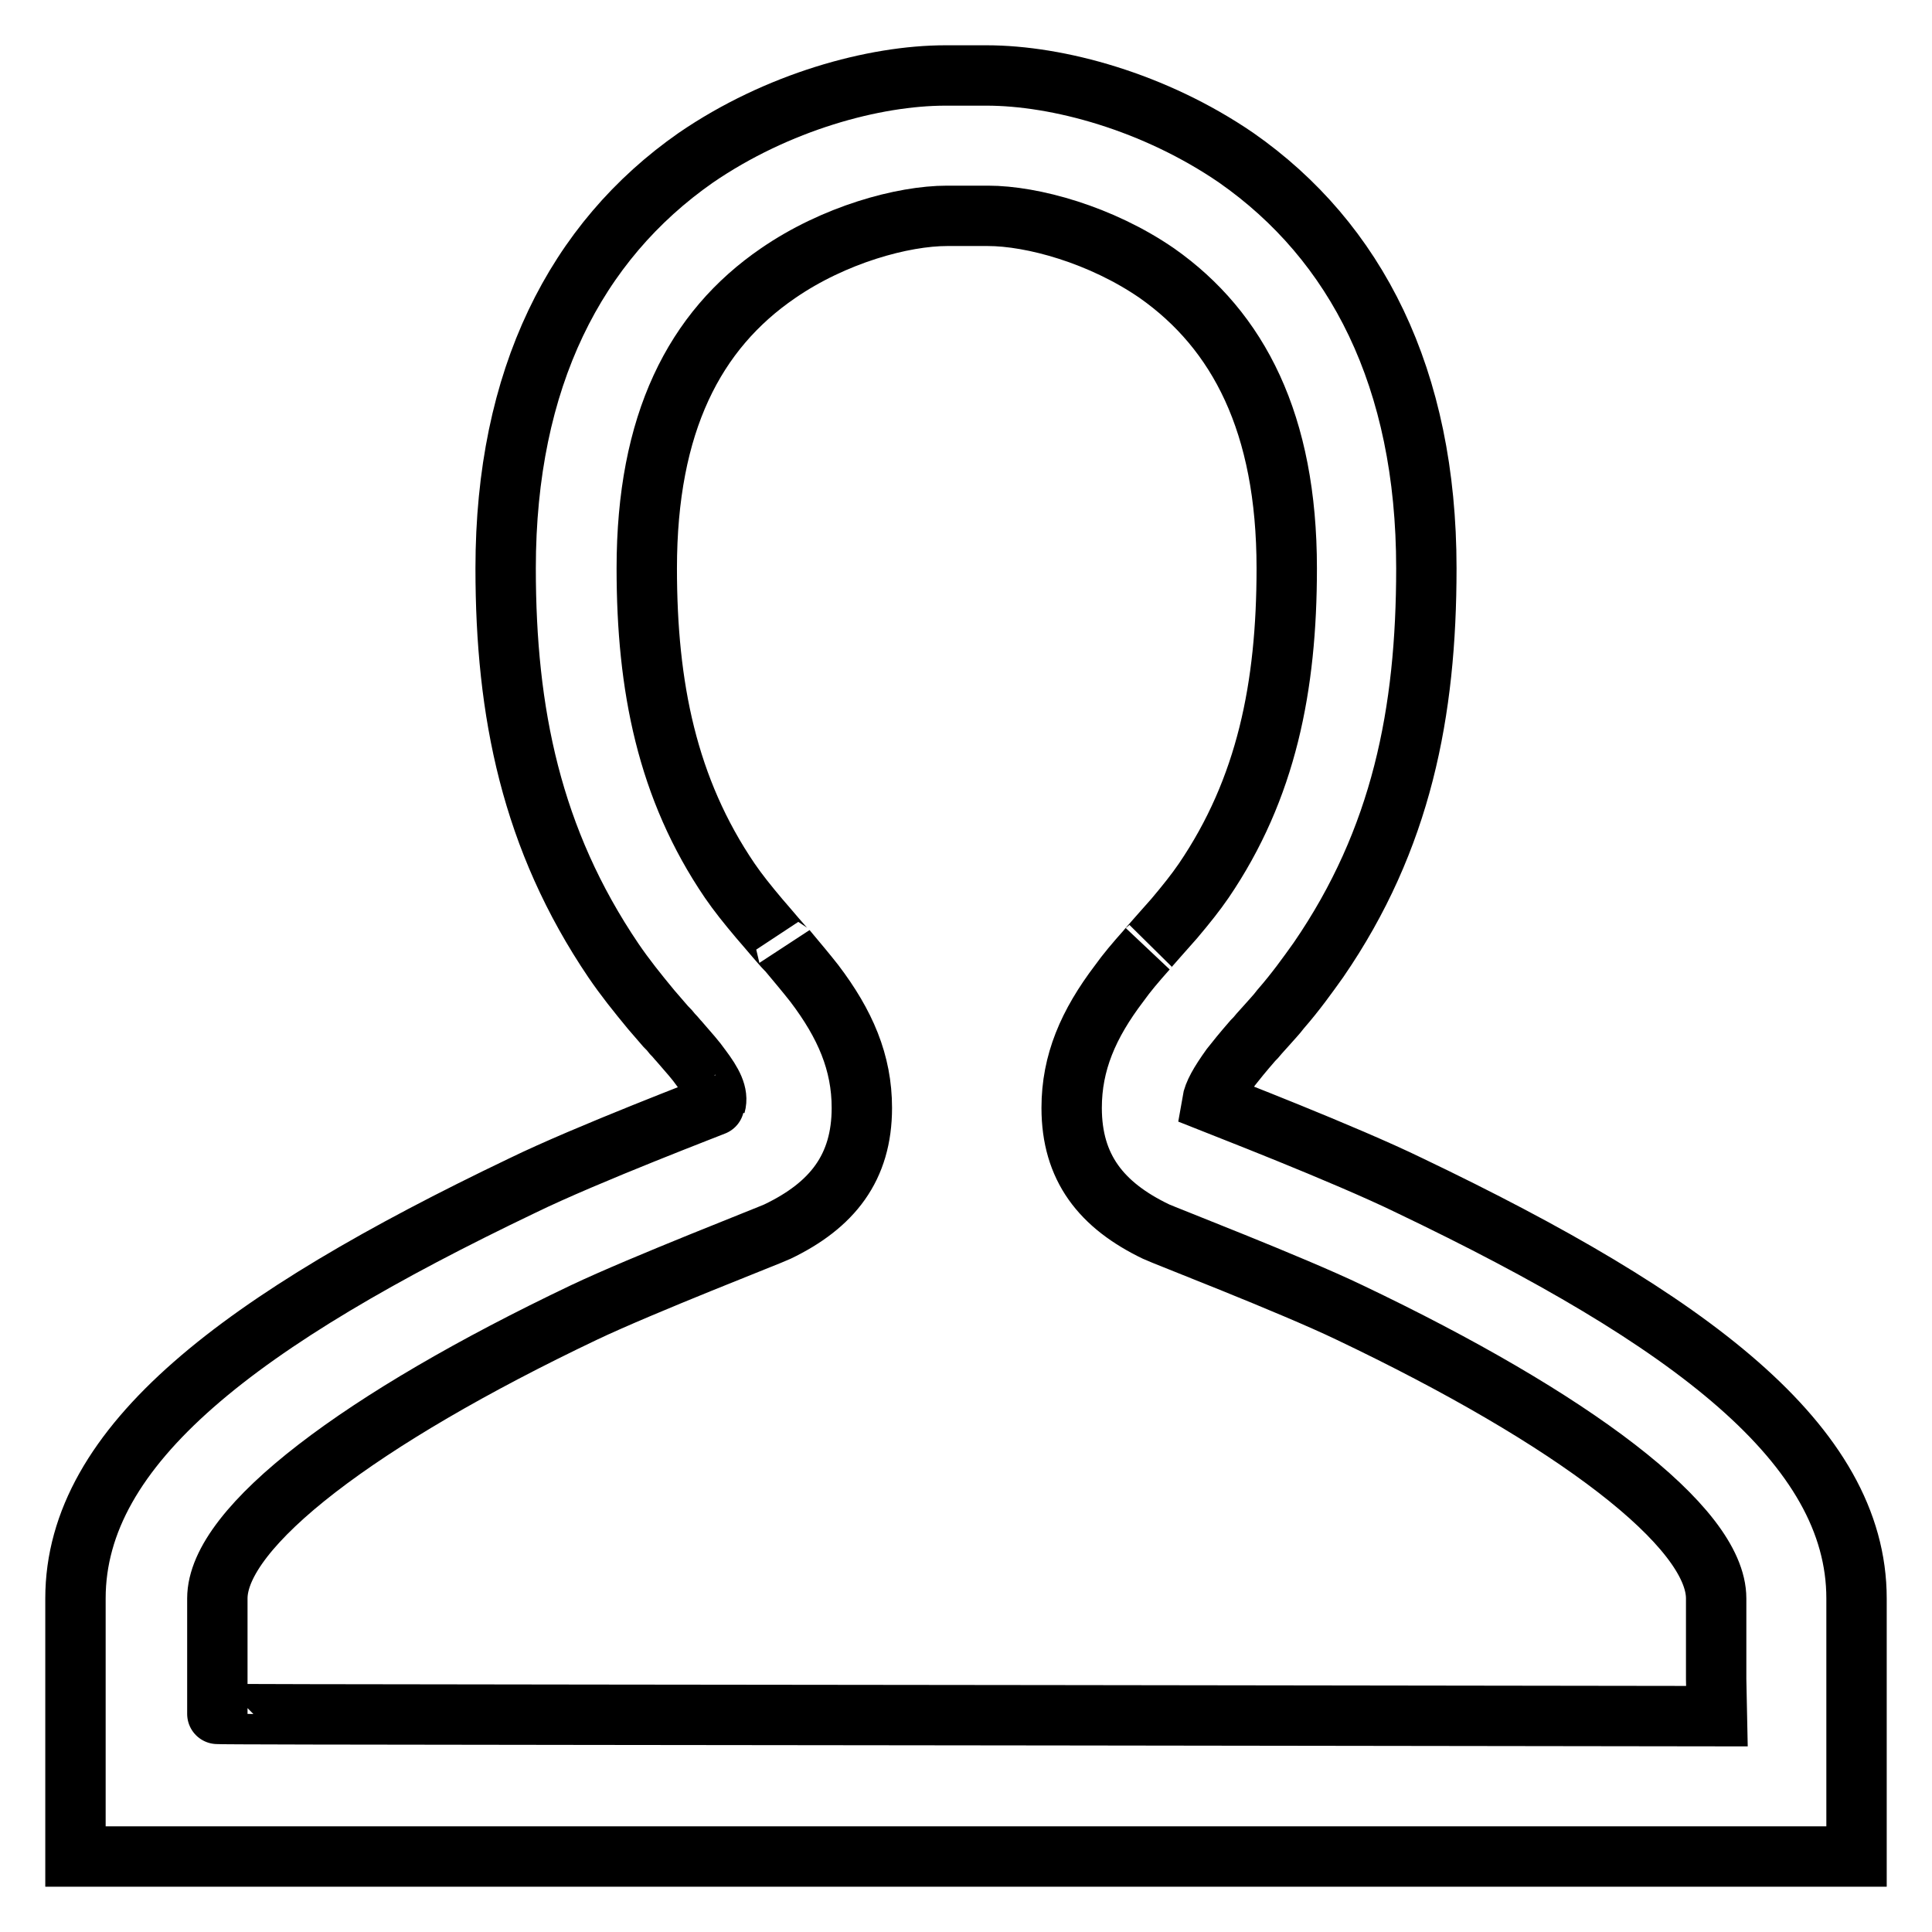 <?xml version="1.0" encoding="utf-8"?>
<!-- Svg Vector Icons : http://www.onlinewebfonts.com/icon -->
<!DOCTYPE svg PUBLIC "-//W3C//DTD SVG 1.1//EN" "http://www.w3.org/Graphics/SVG/1.1/DTD/svg11.dtd">
<svg version="1.1" xmlns="http://www.w3.org/2000/svg" xmlns:xlink="http://www.w3.org/1999/xlink" x="0px" y="0px" viewBox="0 0 256 256" enable-background="new 0 0 256 256" xml:space="preserve">
<g> <path stroke-width="8" fill-opacity="0" stroke="#000000"  d="M246,211.8c0,5.1,0,10.2,0,15.3c0,2.3,0,3.8,0,6.8l0,2.8l0,9.3H10l0-9.3l0-2.8c0-2.9,0-4.5,0-6.8l0-4.6 c0-4.5,0-8.2,0-10.7c0-20.4,22-36.9,59.2-54.7c8.6-4.2,25.7-10.7,25.6-10.7c0.4-1.4-0.4-2.9-1.9-4.9c-0.7-1-1.6-2-2.9-3.5 c-0.3-0.3-0.4-0.5-0.9-1c-0.4-0.5-0.4-0.5-0.9-1c-0.6-0.7-1.3-1.5-1.9-2.2c-1.9-2.3-3.5-4.3-5-6.5C70.4,111.2,67,94.4,67,75.3 c0-25.2,9.3-43.3,25.2-54.4C103,13.5,115.8,10,125.3,10h5.4c9.5,0,22.3,3.5,33.1,10.9C179.7,32,189,50.1,189,75.3 c0,19.1-3.3,35.9-14.3,51.9c-1.5,2.1-3,4.2-5,6.5c-0.6,0.8-1.3,1.5-1.9,2.2l-0.9,1c-0.4,0.5-0.6,0.7-0.9,1 c-1.3,1.5-2.2,2.6-2.9,3.5c-1.5,2.1-2.3,3.5-2.5,4.7c0.5,0.2,17.6,6.8,26.2,11C224,174.9,246,191.4,246,211.8z M227.4,222.5 c0-4.5,0-8.2,0-10.7c0-9.5-19-23.8-48.6-37.9c-7.7-3.7-24.8-10.3-25.6-10.7c-7.3-3.5-11.2-8.5-11.2-16.4c0-6,2.2-11.1,6.3-16.5 c1-1.4,2.1-2.7,3.7-4.5c-0.3,0.3,2.8-3.2,3.6-4.1c1.6-1.9,2.8-3.4,3.9-5c8.3-12.2,11-25.7,11-41.4c0-19.2-6.4-31.5-17.2-39.1 c-7.4-5.1-16.5-7.6-22.4-7.6h-5.4c-5.9,0-15,2.5-22.4,7.6C92,43.8,85.7,56.1,85.7,75.3c0,15.7,2.7,29.2,11,41.4 c1.1,1.6,2.3,3.1,3.9,5c0.8,0.9,3.8,4.5,3.6,4.1c1.5,1.8,2.6,3.1,3.7,4.5c4.1,5.4,6.3,10.5,6.3,16.5c0,7.9-3.9,12.9-11.2,16.4 c-0.8,0.4-17.8,7-25.6,10.7c-29.6,14.1-48.6,28.4-48.6,37.9c0,2.5,0,6.1,0,10.7l0,4.6c0,0.1,66.2,0.1,198.7,0.3L227.4,222.5 L227.4,222.5z"/></g>
</svg>